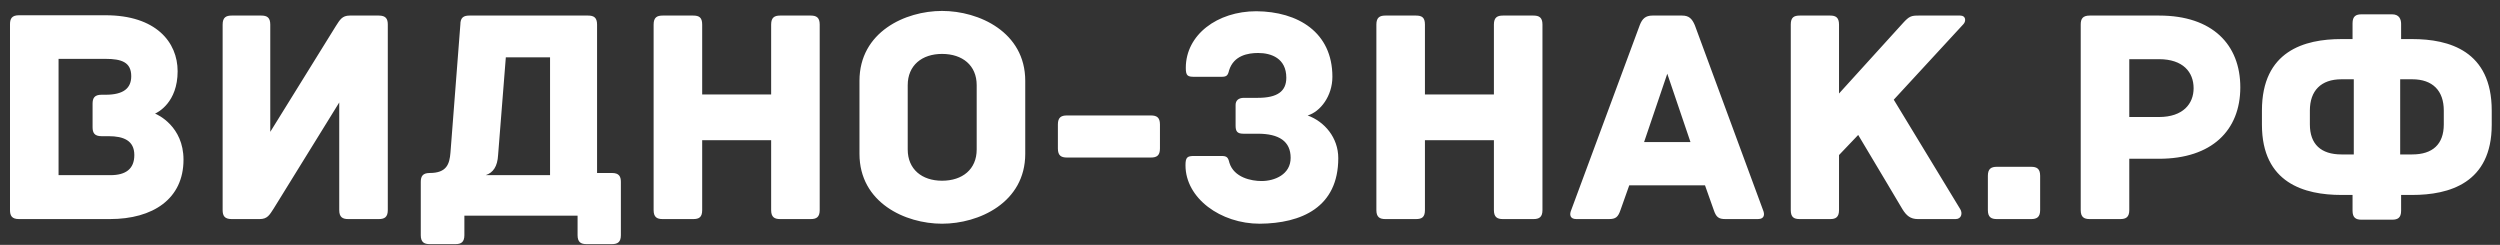 <?xml version="1.0" encoding="UTF-8"?> <svg xmlns="http://www.w3.org/2000/svg" width="194" height="19" viewBox="0 0 194 19" fill="none"><rect x="0" y="0" width="194" height="19" fill="#333333" stroke="none"/><path d="M12.032 8.816C12.224 8.888 14.24 9.8 14.24 12.392C14.24 15.44 11.864 17 8.528 17H1.472C0.92 17 0.776 16.736 0.776 16.304V1.88C0.776 1.448 0.92 1.184 1.472 1.184H8.192C12.104 1.184 13.784 3.272 13.784 5.528C13.784 7.952 12.248 8.72 12.032 8.816ZM8.576 13.592C9.752 13.592 10.424 13.112 10.424 12.032C10.424 10.904 9.584 10.568 8.432 10.568H7.88C7.328 10.568 7.184 10.304 7.184 9.872V8.048C7.184 7.616 7.328 7.352 7.88 7.352H8.192C9.584 7.352 10.184 6.848 10.184 5.912C10.184 4.832 9.44 4.568 8.192 4.568H4.544V13.592H8.576ZM17.973 1.208H20.277C20.709 1.208 20.973 1.352 20.973 1.904V10.232L26.061 2.024C26.373 1.544 26.541 1.208 27.141 1.208H29.397C29.949 1.208 30.093 1.472 30.093 1.904V16.304C30.093 16.856 29.829 17 29.397 17H27.021C26.589 17 26.325 16.856 26.325 16.304V7.952L21.237 16.184C20.925 16.664 20.757 17 20.157 17H17.973C17.421 17 17.277 16.736 17.277 16.304V1.904C17.277 1.352 17.541 1.208 17.973 1.208ZM44.82 18.248V16.736H36.036V18.248C36.036 18.8 35.772 18.944 35.34 18.944H33.348C32.916 18.944 32.652 18.8 32.652 18.248V14.12C32.652 13.688 32.796 13.424 33.348 13.424C34.668 13.424 34.884 12.728 34.956 11.84L35.724 1.904C35.724 1.352 35.988 1.208 36.42 1.208H45.636C46.068 1.208 46.332 1.352 46.332 1.904V13.424H47.484C48.036 13.424 48.18 13.688 48.18 14.12V18.248C48.18 18.8 47.916 18.944 47.484 18.944H45.516C45.084 18.944 44.82 18.8 44.82 18.248ZM38.652 12.032C38.604 12.92 38.268 13.4 37.692 13.592H42.684V4.448H39.252L38.652 12.032ZM62.913 1.208C63.345 1.208 63.609 1.352 63.609 1.904V16.304C63.609 16.856 63.345 17 62.913 17H60.537C60.105 17 59.841 16.856 59.841 16.304V10.88H54.489V16.304C54.489 16.856 54.249 17 53.793 17H51.417C50.985 17 50.721 16.856 50.721 16.304V1.904C50.721 1.352 50.985 1.208 51.417 1.208H53.793C54.249 1.208 54.489 1.352 54.489 1.904V7.328H59.841V1.904C59.841 1.352 60.105 1.208 60.537 1.208H62.913ZM79.559 6.272V11.936C79.559 15.728 75.959 17.36 73.103 17.36C70.247 17.36 66.695 15.728 66.695 11.936V6.272C66.695 2.48 70.247 0.848 73.103 0.848C75.959 0.848 79.559 2.48 79.559 6.272ZM75.791 11.6V6.608C75.791 5.072 74.687 4.184 73.103 4.184C71.543 4.184 70.439 5.072 70.439 6.608V11.6C70.439 13.136 71.543 14.024 73.103 14.024C74.687 14.024 75.791 13.136 75.791 11.6ZM89.316 8.96C89.748 8.96 90.012 9.104 90.012 9.656V11.528C90.012 12.08 89.748 12.224 89.316 12.224H82.788C82.356 12.224 82.092 12.08 82.092 11.528V9.656C82.092 9.104 82.356 8.96 82.788 8.96H89.316ZM95.882 9.728V8.144C95.882 7.808 96.098 7.592 96.53 7.592H97.61C99.122 7.592 99.818 7.088 99.818 6.032C99.818 4.52 98.642 4.112 97.634 4.112C96.842 4.112 95.738 4.304 95.378 5.456C95.282 5.864 95.186 5.96 94.778 5.96H92.69C92.162 5.96 92.018 5.888 92.018 5.264C92.018 2.696 94.466 0.872 97.49 0.872C100.73 0.896 103.394 2.504 103.394 5.96C103.394 7.448 102.458 8.672 101.474 8.96C102.794 9.44 103.85 10.688 103.85 12.272C103.85 16.088 100.994 17.336 97.754 17.36C94.73 17.36 91.994 15.392 91.994 12.824C91.994 12.2 92.138 12.104 92.666 12.104H94.802C95.21 12.104 95.306 12.224 95.402 12.632C95.762 13.784 97.106 14.048 97.898 14.048C98.906 14.048 100.154 13.544 100.154 12.248C100.154 10.976 99.266 10.376 97.61 10.376H96.482C95.978 10.376 95.882 10.16 95.882 9.728ZM118.999 1.208C119.431 1.208 119.695 1.352 119.695 1.904V16.304C119.695 16.856 119.431 17 118.999 17H116.623C116.191 17 115.927 16.856 115.927 16.304V10.88H110.575V16.304C110.575 16.856 110.335 17 109.879 17H107.503C107.071 17 106.807 16.856 106.807 16.304V1.904C106.807 1.352 107.071 1.208 107.503 1.208H109.879C110.335 1.208 110.575 1.352 110.575 1.904V7.328H115.927V1.904C115.927 1.352 116.191 1.208 116.623 1.208H118.999ZM136.821 16.328C136.941 16.616 136.941 17 136.413 17H133.893C133.365 17 133.173 16.856 132.981 16.28L132.309 14.384H126.429L125.757 16.28C125.565 16.856 125.373 17 124.845 17H122.325C121.797 17 121.797 16.616 121.917 16.328L127.245 1.952C127.437 1.448 127.701 1.208 128.229 1.208H130.533C131.061 1.208 131.301 1.448 131.517 1.952L136.821 16.328ZM127.581 11.024H131.181L129.381 5.72L127.581 11.024ZM152.116 1.208C152.572 1.208 152.572 1.664 152.356 1.88L146.956 7.736L152.116 16.232C152.308 16.544 152.212 17 151.756 17H148.828C148.252 17 147.94 16.736 147.628 16.232C147.628 16.232 145.492 12.632 144.196 10.472L142.708 12.032V16.304C142.708 16.856 142.444 17 142.036 17H139.66C139.204 17 138.964 16.856 138.964 16.304V1.904C138.964 1.352 139.204 1.208 139.66 1.208H142.036C142.444 1.208 142.708 1.352 142.708 1.904V7.256L147.676 1.784C148.156 1.256 148.324 1.208 148.876 1.208H152.116ZM157.619 12.944C158.051 12.944 158.315 13.088 158.315 13.64V16.304C158.315 16.856 158.051 17 157.619 17H154.955C154.523 17 154.259 16.856 154.259 16.304V13.64C154.259 13.088 154.523 12.944 154.955 12.944H157.619ZM167.56 1.208C171.688 1.208 173.848 3.464 173.848 6.776C173.848 10.112 171.64 12.32 167.536 12.32H165.232V16.304C165.232 16.856 164.968 17 164.536 17H162.16C161.728 17 161.464 16.856 161.464 16.304V1.904C161.464 1.472 161.608 1.208 162.16 1.208H167.56ZM167.536 9.08C169.408 9.08 170.224 8.048 170.224 6.848C170.224 5.6 169.408 4.592 167.536 4.592H165.232V9.08H167.536ZM186.326 15.128V16.352C186.326 16.904 186.062 17.048 185.63 17.048H183.254C182.822 17.048 182.558 16.904 182.558 16.352V15.128H181.694C178.838 15.128 175.526 14.216 175.526 9.68V8.576C175.526 3.944 178.838 3.032 181.694 3.032H182.558V1.808C182.558 1.256 182.822 1.112 183.254 1.112H185.63C186.182 1.112 186.326 1.496 186.326 1.856V3.032H187.19C190.046 3.032 193.358 3.944 193.358 8.576V9.68C193.358 14.216 190.046 15.128 187.19 15.128H186.326ZM186.254 11.984H187.19C188.774 11.984 189.638 11.192 189.638 9.656V8.576C189.638 7.04 188.774 6.152 187.19 6.152H186.254V11.984ZM179.246 8.576V9.656C179.246 11.192 180.11 11.984 181.694 11.984H182.654V6.152H181.694C180.11 6.152 179.246 7.04 179.246 8.576Z" fill="white"></path></svg> 